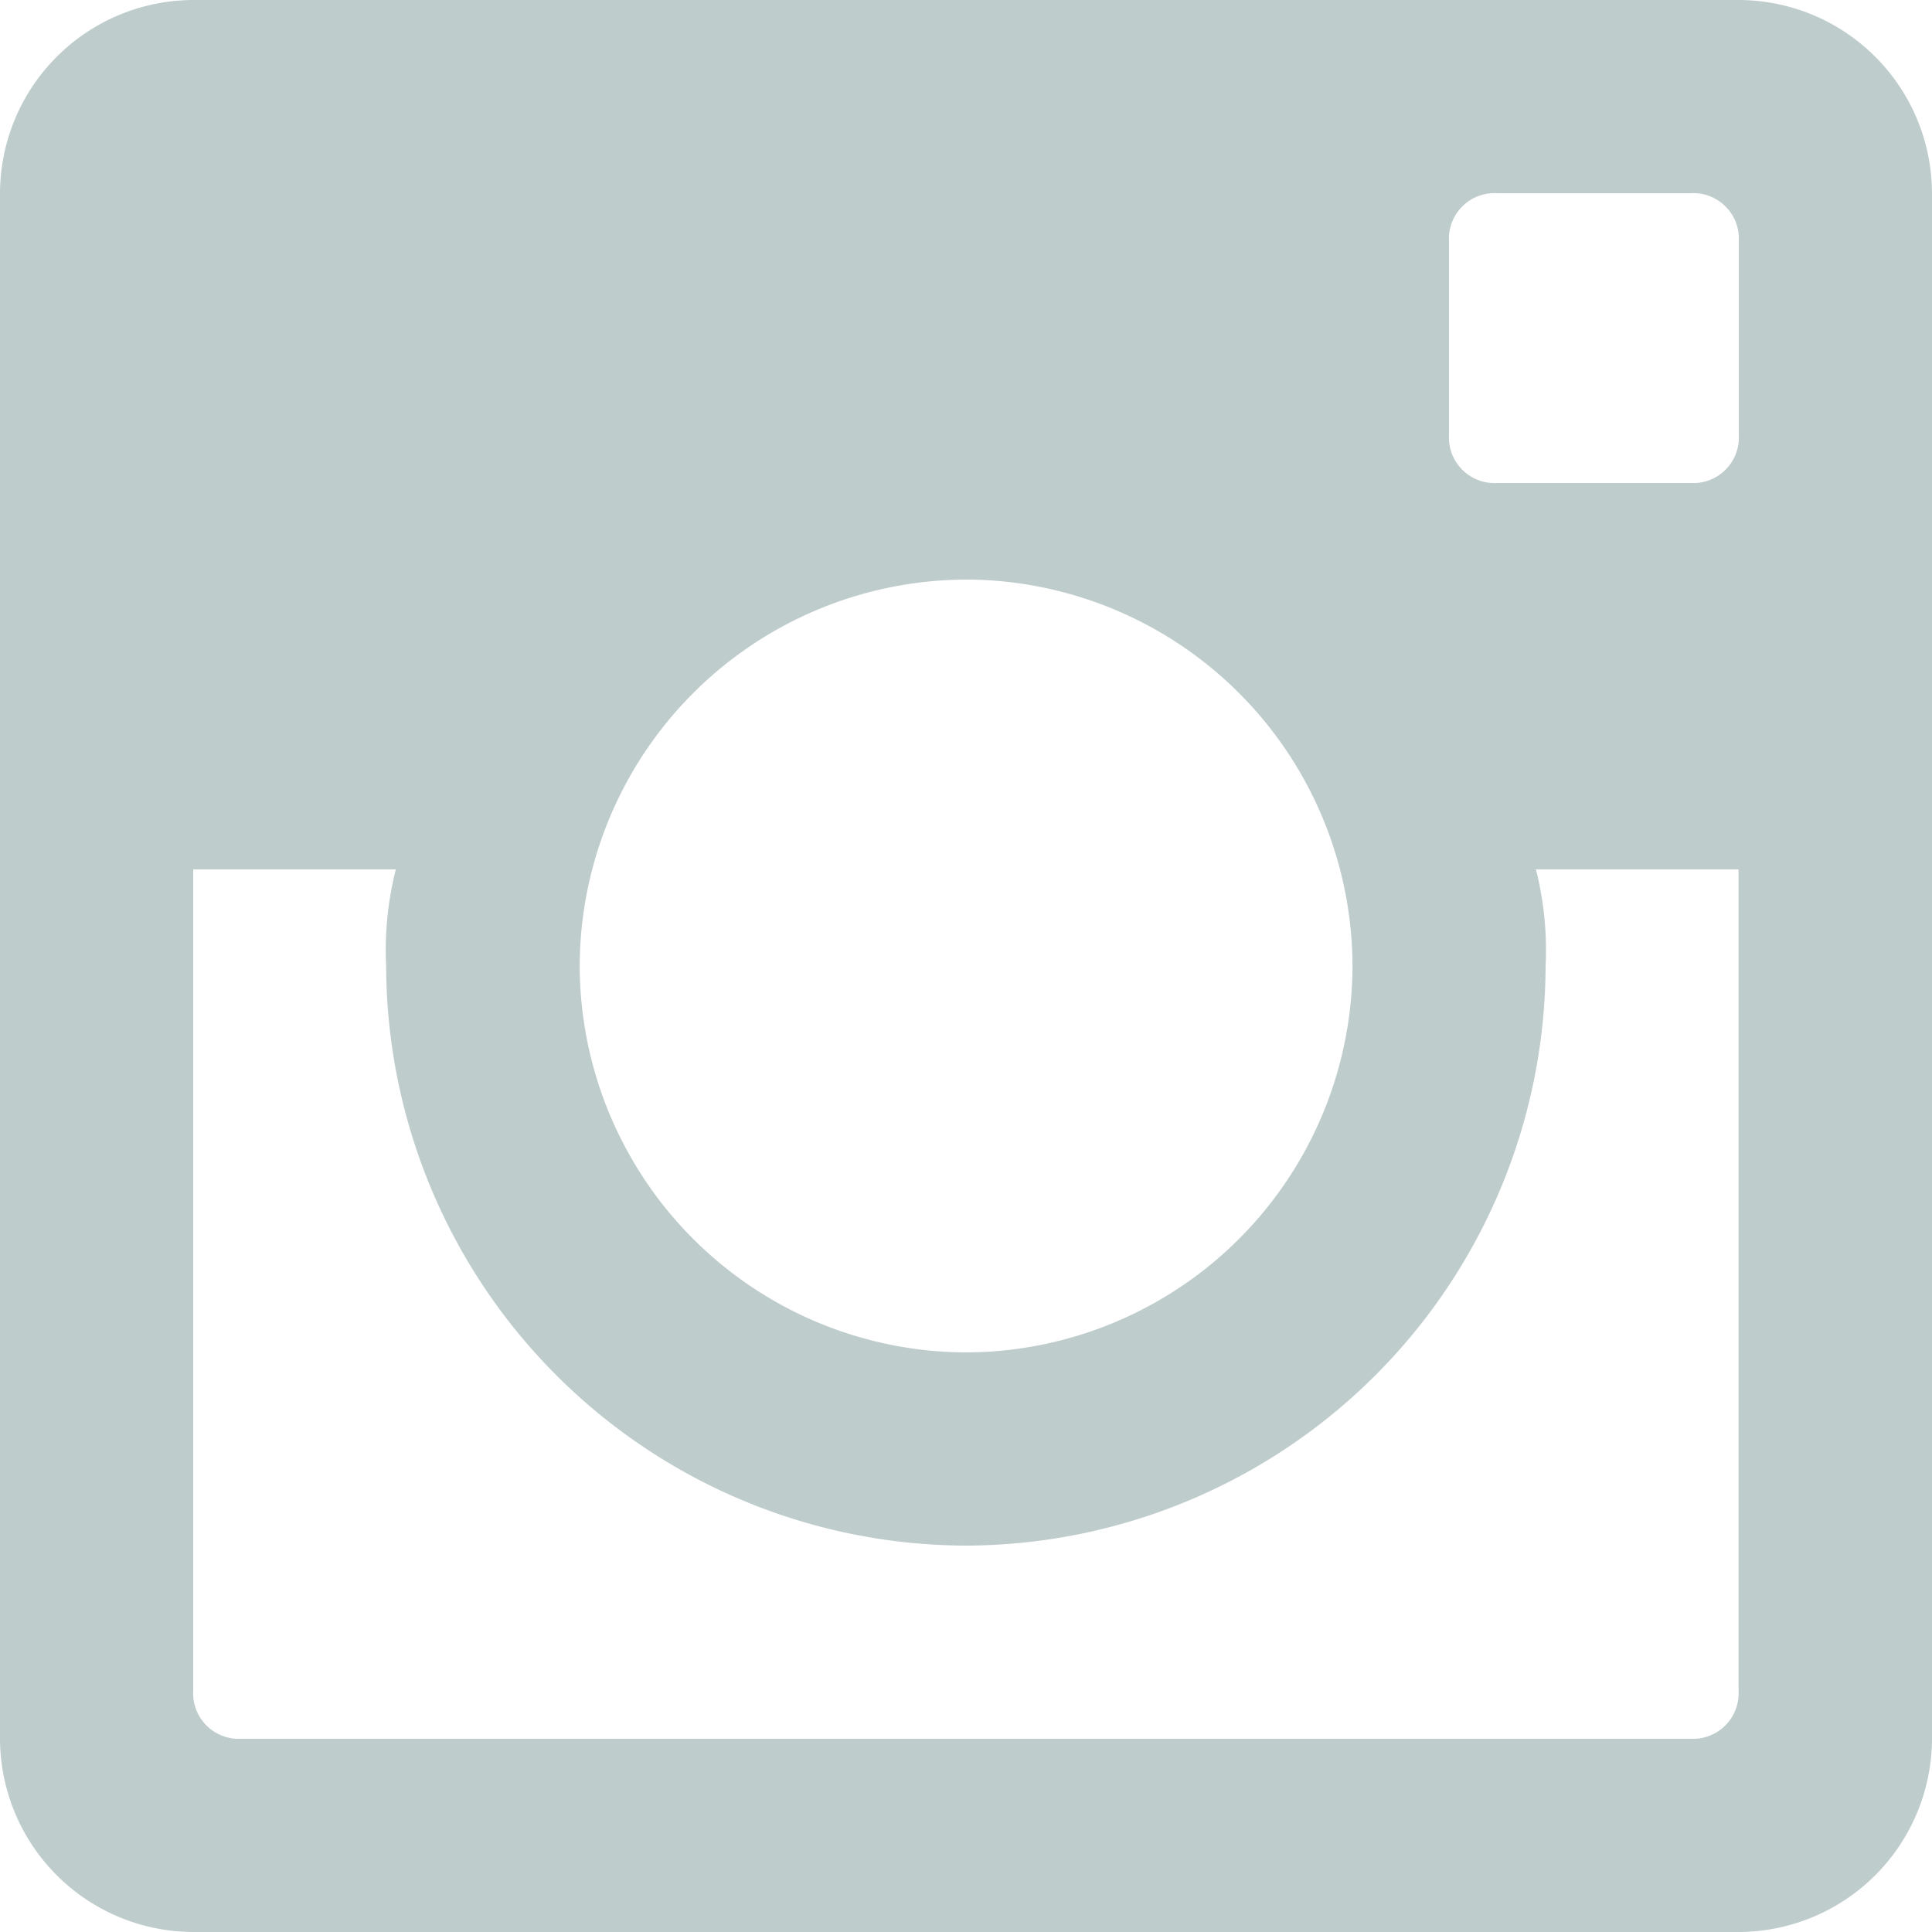 <svg xmlns="http://www.w3.org/2000/svg" xmlns:xlink="http://www.w3.org/1999/xlink" width="38.14" height="38.14" viewBox="0 0 38.14 38.14">
  <defs>
    <clipPath id="clip-path">
      <path id="Path_191" data-name="Path 191" d="M0-510H38.14v38.14H0Z" transform="translate(0 510)" fill="#bfcccc"/>
    </clipPath>
  </defs>
  <g id="instagram" transform="translate(0)">
    <g id="Group_206" data-name="Group 206" transform="translate(0 0)" clip-path="url(#clip-path)">
      <g id="Group_205" data-name="Group 205">
        <path id="Path_190" data-name="Path 190" d="M-424.674-106.169a.9.9,0,0,1-.953.954h-3.814a.9.9,0,0,1-.954-.954v-3.814a.9.9,0,0,1,.954-.953h3.814a.9.9,0,0,1,.953.953Zm-29.558,25.744a.9.9,0,0,1-.954-.953V-97.587h4a6.486,6.486,0,0,0-.191,1.907A11.476,11.476,0,0,0-439.93-84.238,11.476,11.476,0,0,0-428.488-95.68a6.486,6.486,0,0,0-.191-1.907h4v16.209a.9.9,0,0,1-.953.953Zm14.3-22.884A7.65,7.65,0,0,1-432.3-95.68a7.65,7.65,0,0,1-7.628,7.628,7.65,7.65,0,0,1-7.628-7.628,7.65,7.65,0,0,1,7.628-7.628m15.256-11.442h-30.512A3.825,3.825,0,0,0-459-110.936v30.512a3.825,3.825,0,0,0,3.814,3.814h30.512a3.825,3.825,0,0,0,3.814-3.814v-30.512a3.825,3.825,0,0,0-3.814-3.814" transform="translate(459 114.75)" fill="#bfcccc"/>
      </g>
    </g>
  </g>
</svg>
